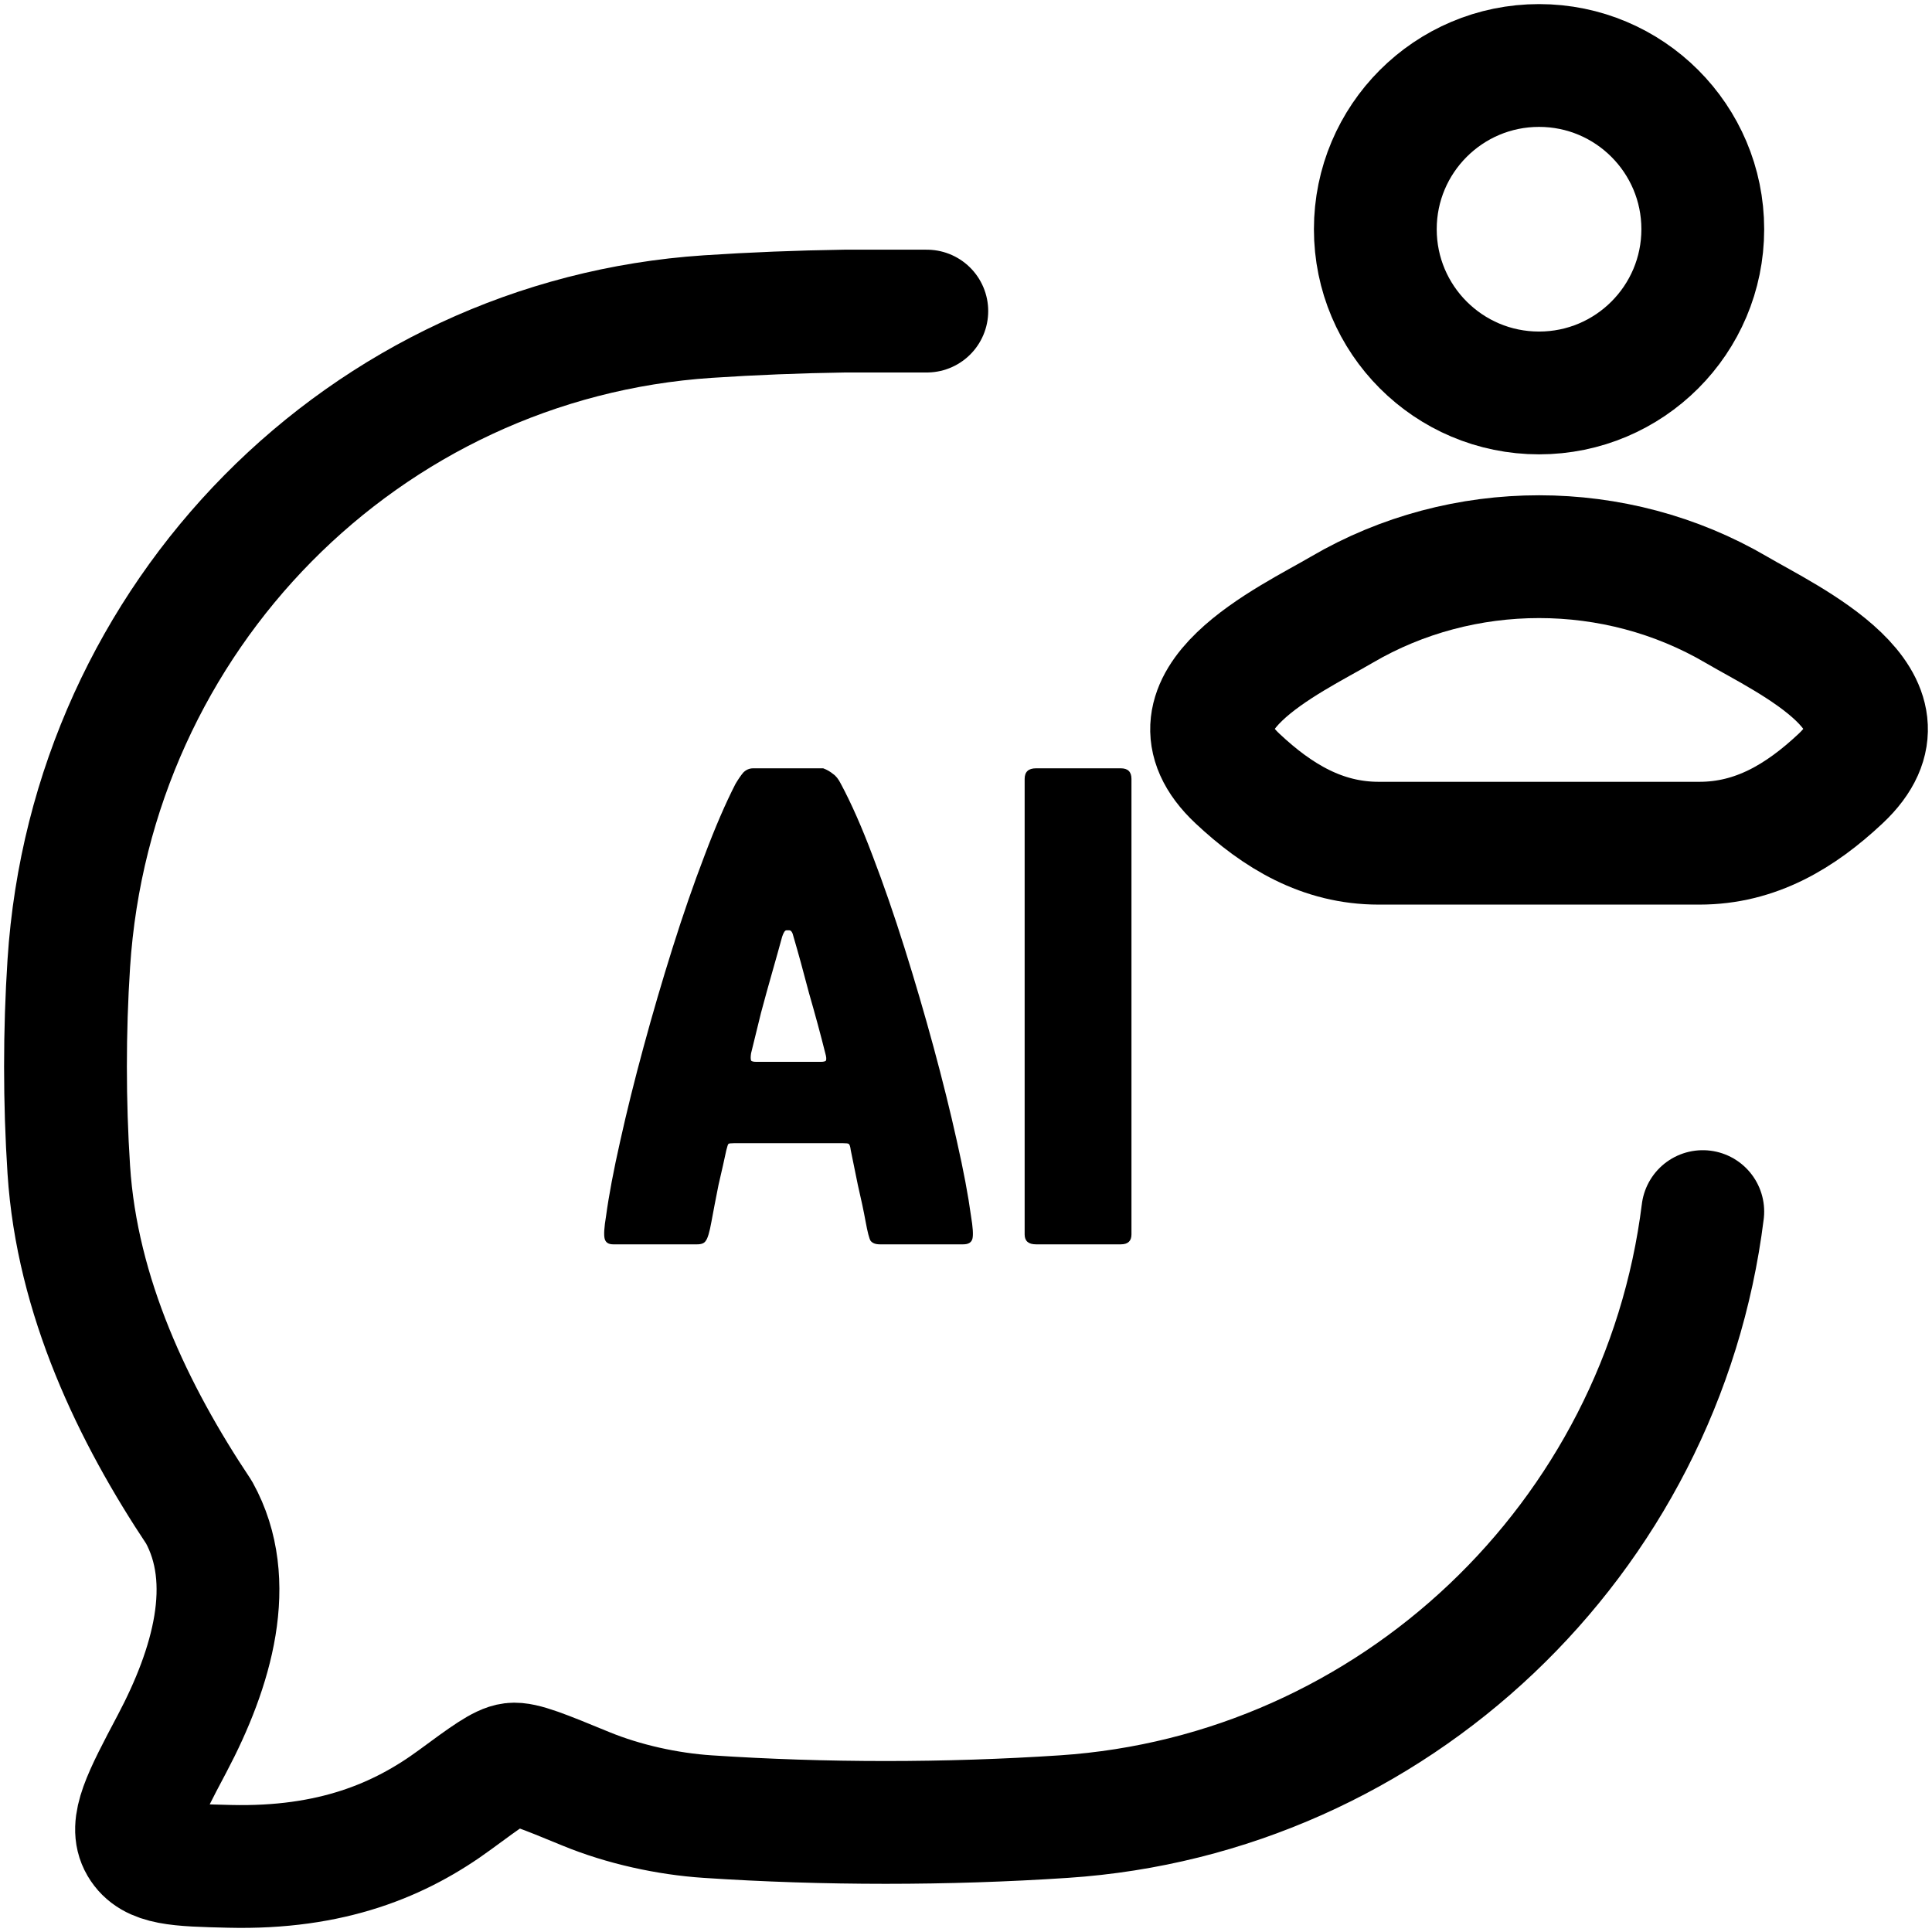 <svg width="59" height="59" viewBox="0 0 59 59" fill="none" xmlns="http://www.w3.org/2000/svg">
<path d="M28.303 9.5H25.798C24.391 9.521 22.99 9.577 21.613 9.668C11.134 10.364 2.788 18.814 2.101 29.421C1.966 31.497 1.966 33.647 2.101 35.723C2.351 39.587 4.063 43.164 6.078 46.184C7.248 48.299 6.476 50.938 5.257 53.244C4.378 54.906 3.939 55.737 4.292 56.338C4.645 56.938 5.433 56.957 7.009 56.995C10.126 57.071 12.227 56.189 13.896 54.961C14.842 54.265 15.315 53.916 15.641 53.876C15.967 53.836 16.609 54.1 17.892 54.628C19.045 55.102 20.384 55.395 21.613 55.476C25.181 55.713 28.913 55.713 32.488 55.476C42.542 54.809 50.755 47.002 52 37" stroke="black" stroke-width="3.75" stroke-linecap="round" stroke-linejoin="round"/>
<path d="M40.975 18.62C39.403 19.542 35.282 21.423 37.792 23.777C39.018 24.927 40.384 25.75 42.101 25.75H51.899C53.616 25.75 54.982 24.927 56.208 23.777C58.718 21.423 54.597 19.542 53.025 18.62C49.339 16.46 44.661 16.46 40.975 18.62Z" stroke="black" stroke-width="3.75"/>
<path d="M52 7C52 9.761 49.761 12 47 12C44.239 12 42 9.761 42 7C42 4.239 44.239 2 47 2C49.761 2 52 4.239 52 7Z" stroke="black" stroke-width="3.75"/>
<path d="M18.724 38C18.58 38 18.493 37.942 18.465 37.827C18.436 37.712 18.45 37.482 18.508 37.136C18.594 36.502 18.738 35.739 18.94 34.846C19.141 33.939 19.379 32.982 19.653 31.974C19.926 30.966 20.221 29.958 20.538 28.95C20.855 27.942 21.179 27.006 21.51 26.142C21.841 25.263 22.158 24.529 22.461 23.938C22.547 23.794 22.626 23.679 22.698 23.593C22.785 23.506 22.885 23.463 23.001 23.463H25.139C25.254 23.506 25.355 23.564 25.441 23.636C25.528 23.694 25.607 23.794 25.679 23.938C25.996 24.529 26.32 25.263 26.651 26.142C26.982 27.006 27.306 27.942 27.623 28.95C27.94 29.958 28.235 30.966 28.509 31.974C28.782 32.982 29.02 33.939 29.221 34.846C29.423 35.739 29.567 36.502 29.653 37.136C29.711 37.482 29.725 37.712 29.697 37.827C29.668 37.942 29.574 38 29.416 38H26.867C26.737 38 26.644 37.964 26.586 37.892C26.543 37.82 26.493 37.626 26.435 37.309C26.377 36.992 26.298 36.618 26.197 36.186C26.111 35.754 26.039 35.401 25.981 35.127C25.967 35.012 25.945 34.947 25.917 34.933C25.902 34.918 25.845 34.911 25.744 34.911H22.417C22.317 34.911 22.259 34.918 22.245 34.933C22.23 34.947 22.209 35.012 22.18 35.127C22.122 35.401 22.043 35.754 21.942 36.186C21.856 36.618 21.784 36.992 21.726 37.309C21.669 37.626 21.611 37.82 21.553 37.892C21.51 37.964 21.424 38 21.294 38H18.724ZM23.109 32.427H25.053C25.153 32.427 25.211 32.413 25.225 32.384C25.24 32.341 25.233 32.269 25.204 32.168C25.06 31.592 24.894 30.98 24.707 30.332C24.534 29.67 24.376 29.094 24.232 28.604C24.203 28.474 24.16 28.41 24.102 28.41H24.016C23.973 28.41 23.929 28.474 23.886 28.604C23.8 28.921 23.699 29.281 23.584 29.684C23.469 30.087 23.353 30.505 23.238 30.937C23.137 31.354 23.037 31.765 22.936 32.168C22.921 32.269 22.921 32.341 22.936 32.384C22.95 32.413 23.008 32.427 23.109 32.427ZM34.553 37.698C34.553 37.899 34.445 38 34.229 38H31.637C31.407 38 31.291 37.899 31.291 37.698V23.787C31.291 23.571 31.407 23.463 31.637 23.463H34.229C34.445 23.463 34.553 23.571 34.553 23.787V37.698Z" fill="black"/>
</svg>
